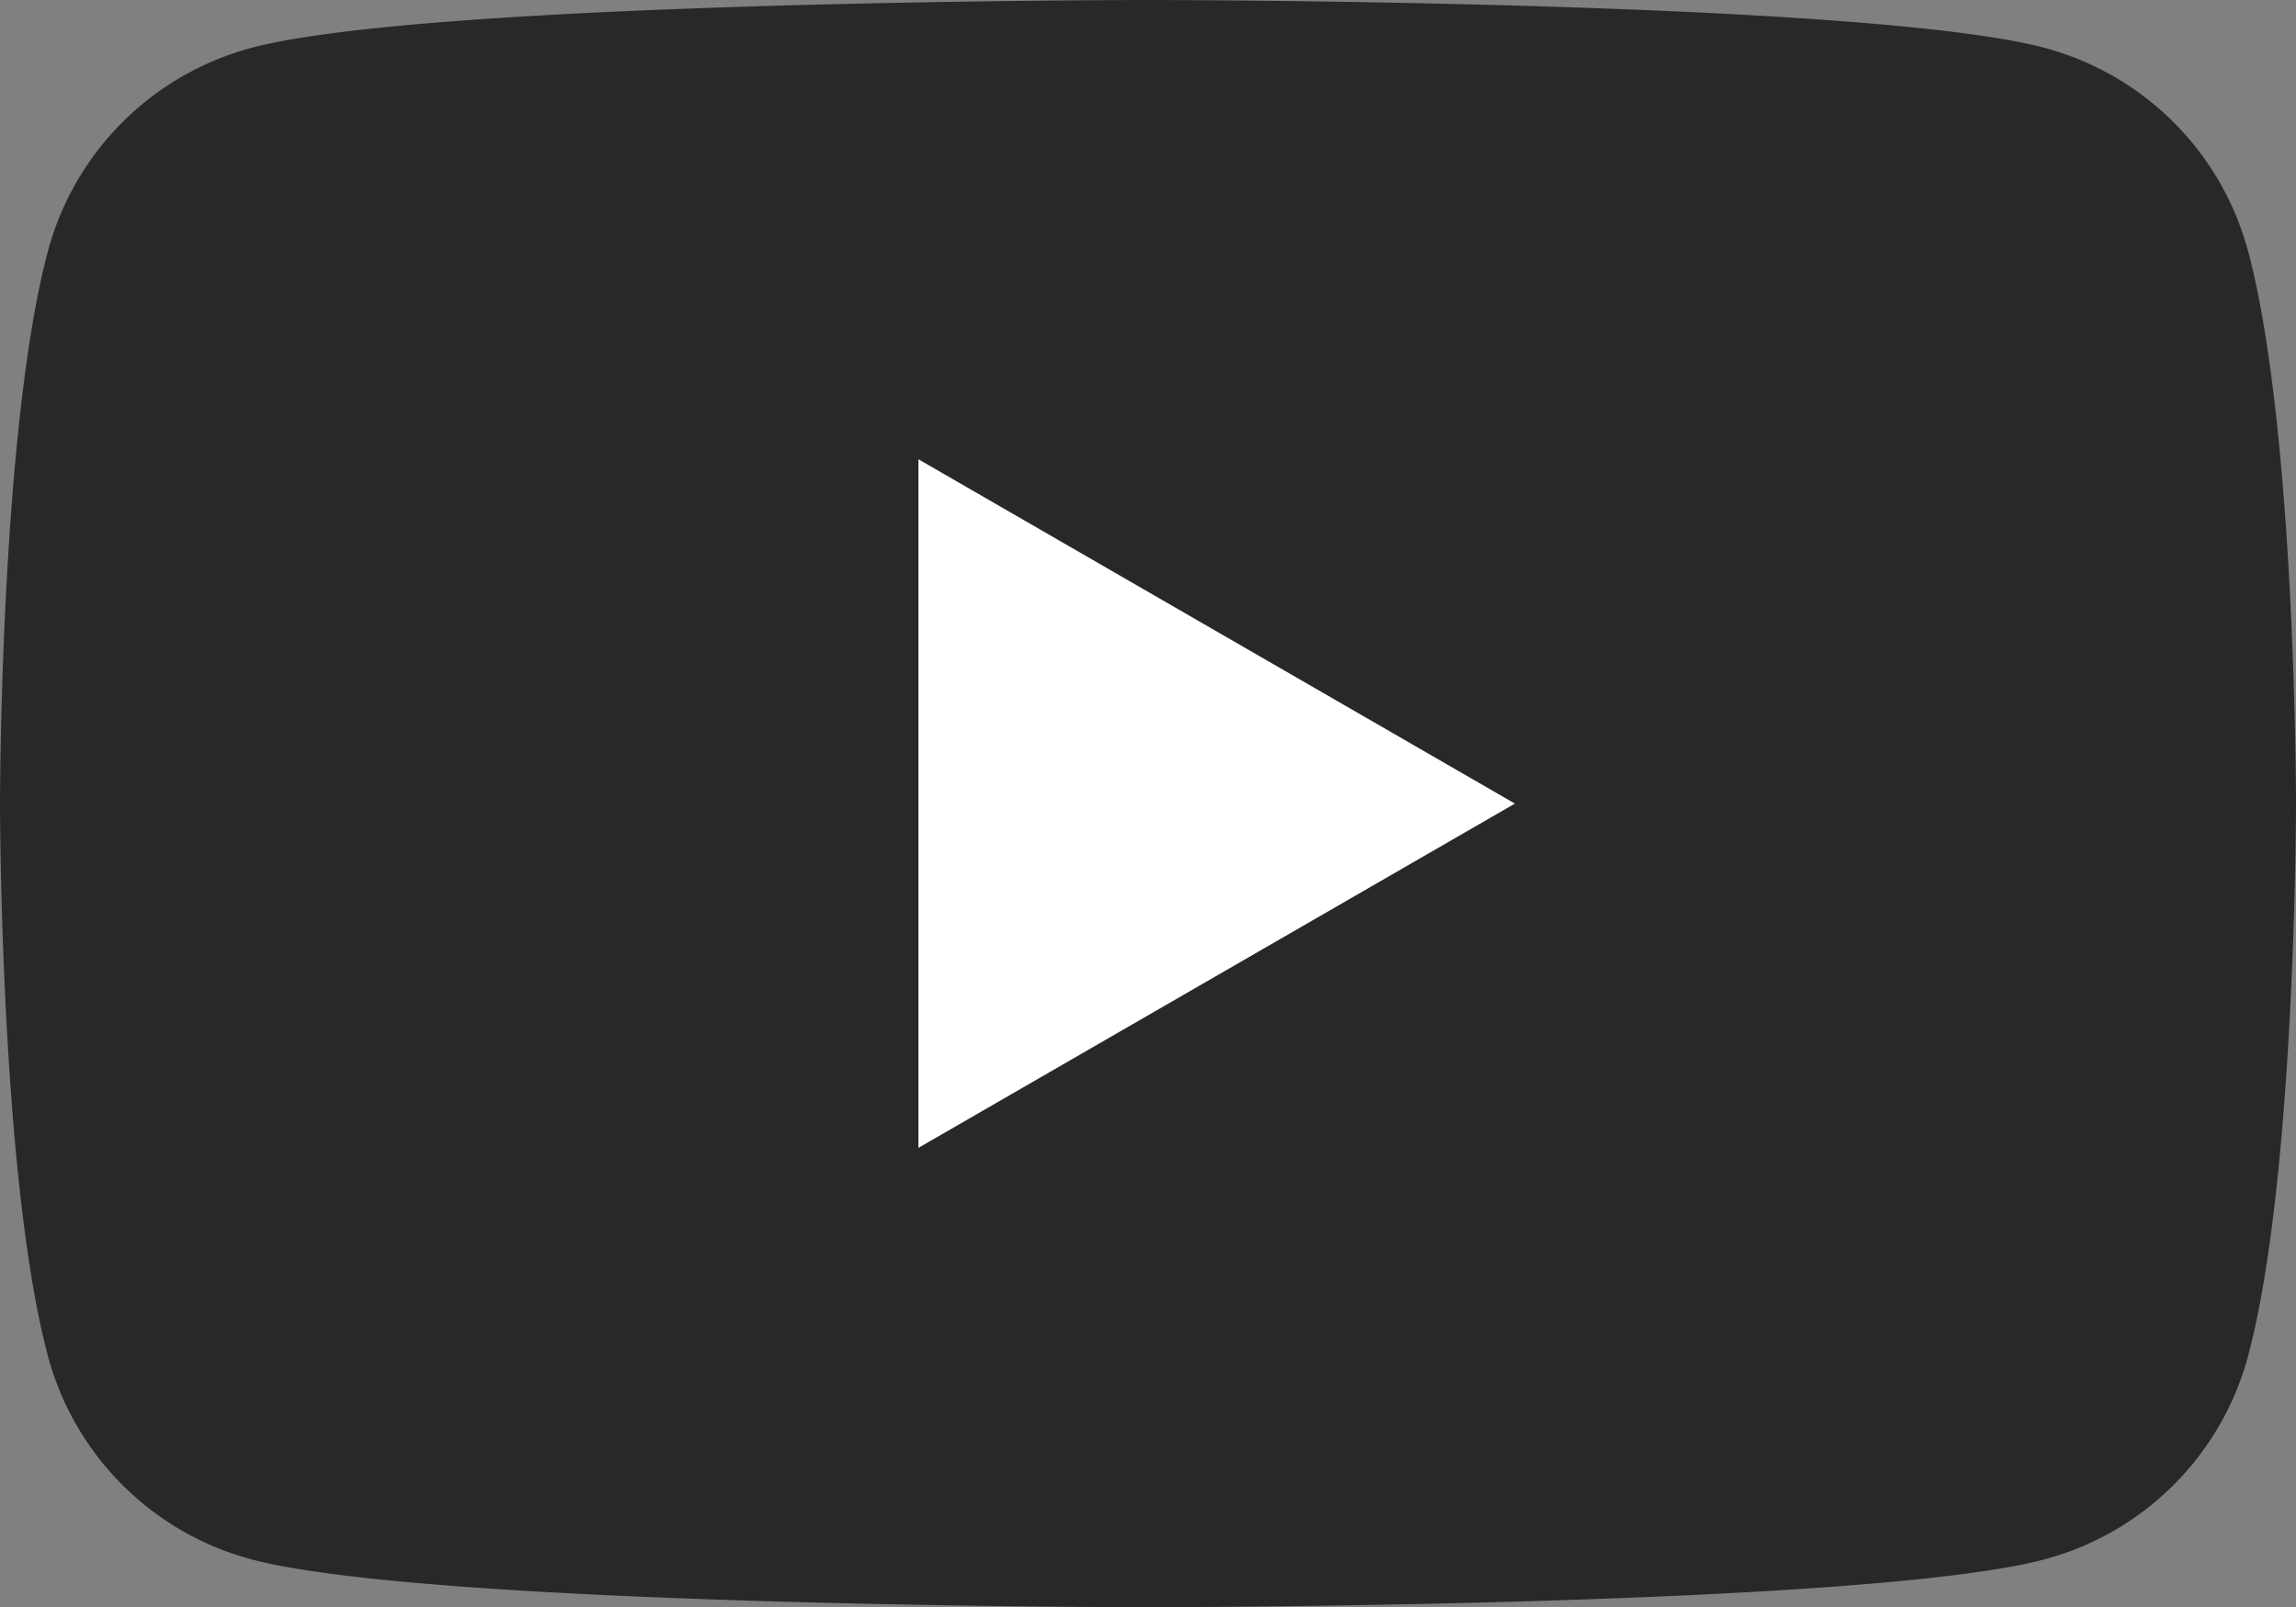 <svg xmlns="http://www.w3.org/2000/svg" width="53.162" height="37.213"><rect width="100%" height="100%" fill="#808080" stroke="none"/><defs><clipPath id="a"><path data-name="長方形 24802" fill="none" d="M0 0h53.162v37.213H0z"/></clipPath></defs><g data-name="グループ 4498" clip-path="url(#a)"><path data-name="パス 41799" d="M52.051 5.811a6.658 6.658 0 0 0-4.7-4.7C43.205 0 26.581 0 26.581 0S9.957 0 5.811 1.111a6.658 6.658 0 0 0-4.7 4.7C0 9.957 0 18.607 0 18.607s0 8.65 1.111 12.8a6.658 6.658 0 0 0 4.7 4.7c4.146 1.111 20.77 1.111 20.77 1.111s16.624 0 20.77-1.111a6.658 6.658 0 0 0 4.7-4.7c1.111-4.146 1.111-12.8 1.111-12.8s0-8.65-1.111-12.8" fill="#282828"/><path data-name="パス 41800" d="M21.265 26.581V10.635l13.811 7.974z" fill="#fff"/></g></svg>